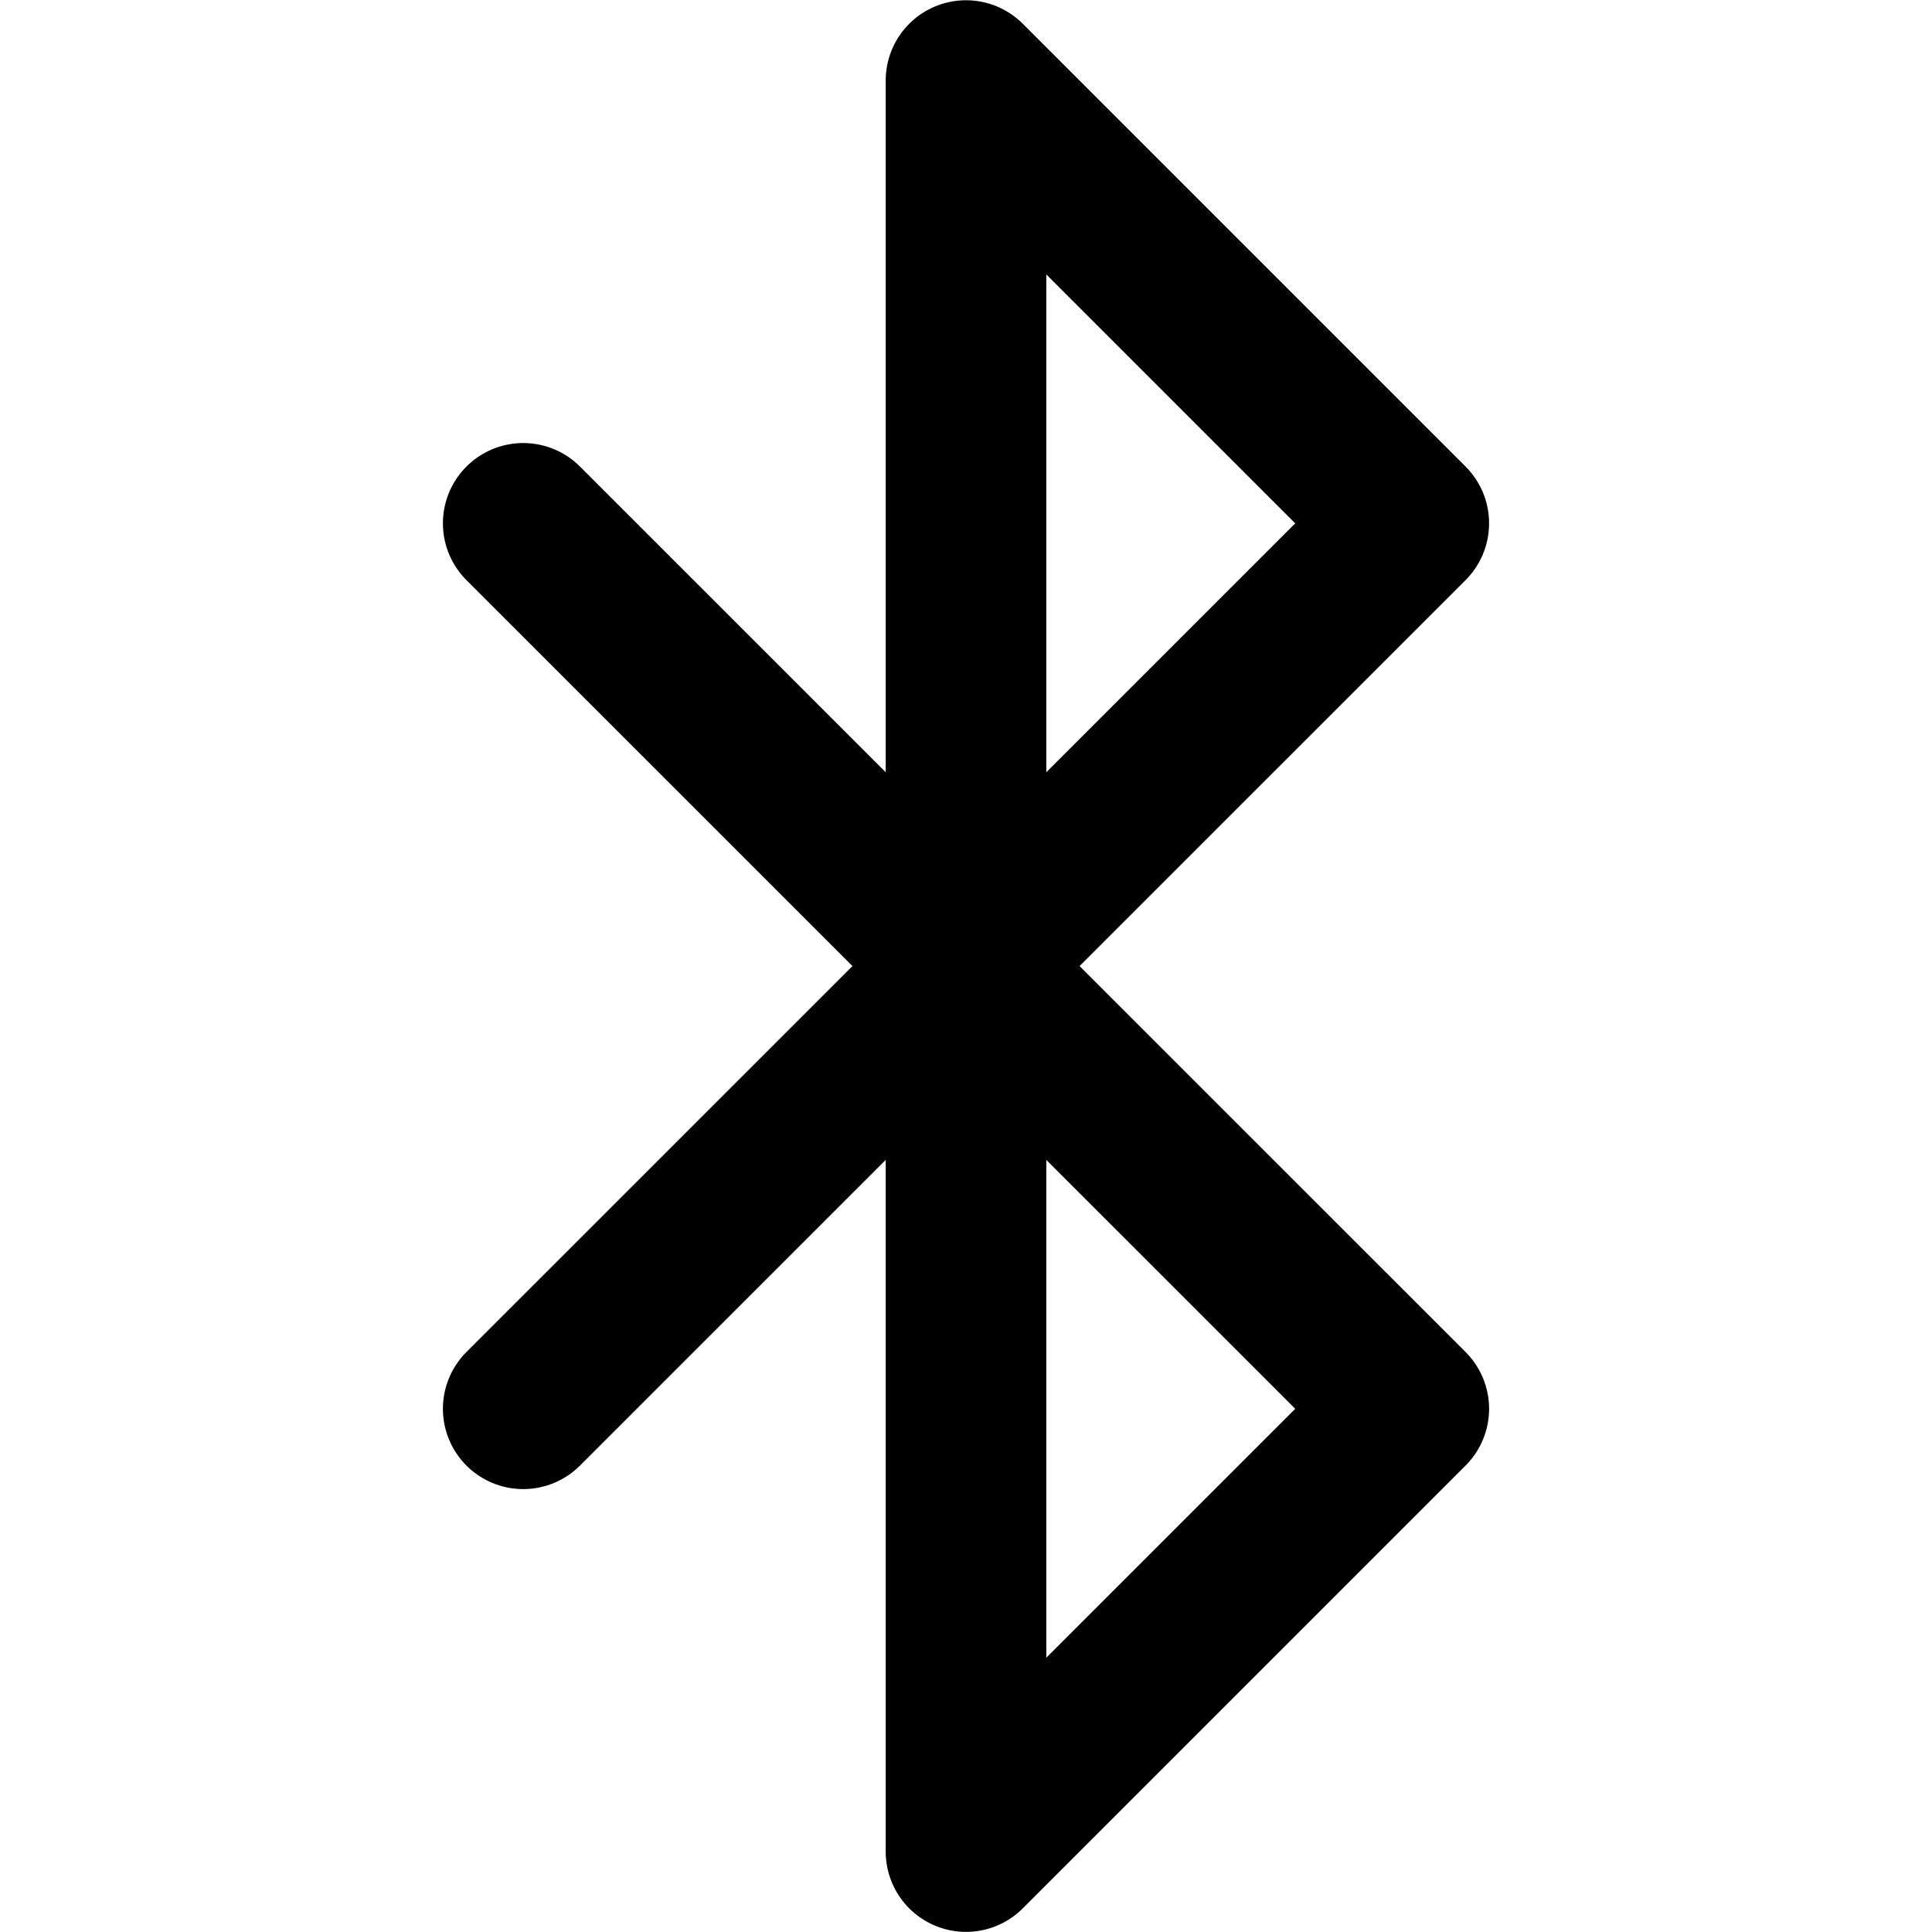 <svg width="16" height="16" viewBox="0 0 16 16" fill="none" xmlns="http://www.w3.org/2000/svg">
<path d="M4.333 4.334L11.667 11.667L8 15.334V0.667L11.667 4.334L4.333 11.667" stroke="currentColor" stroke-width="1.33" stroke-linecap="round" stroke-linejoin="round"/>
</svg>
